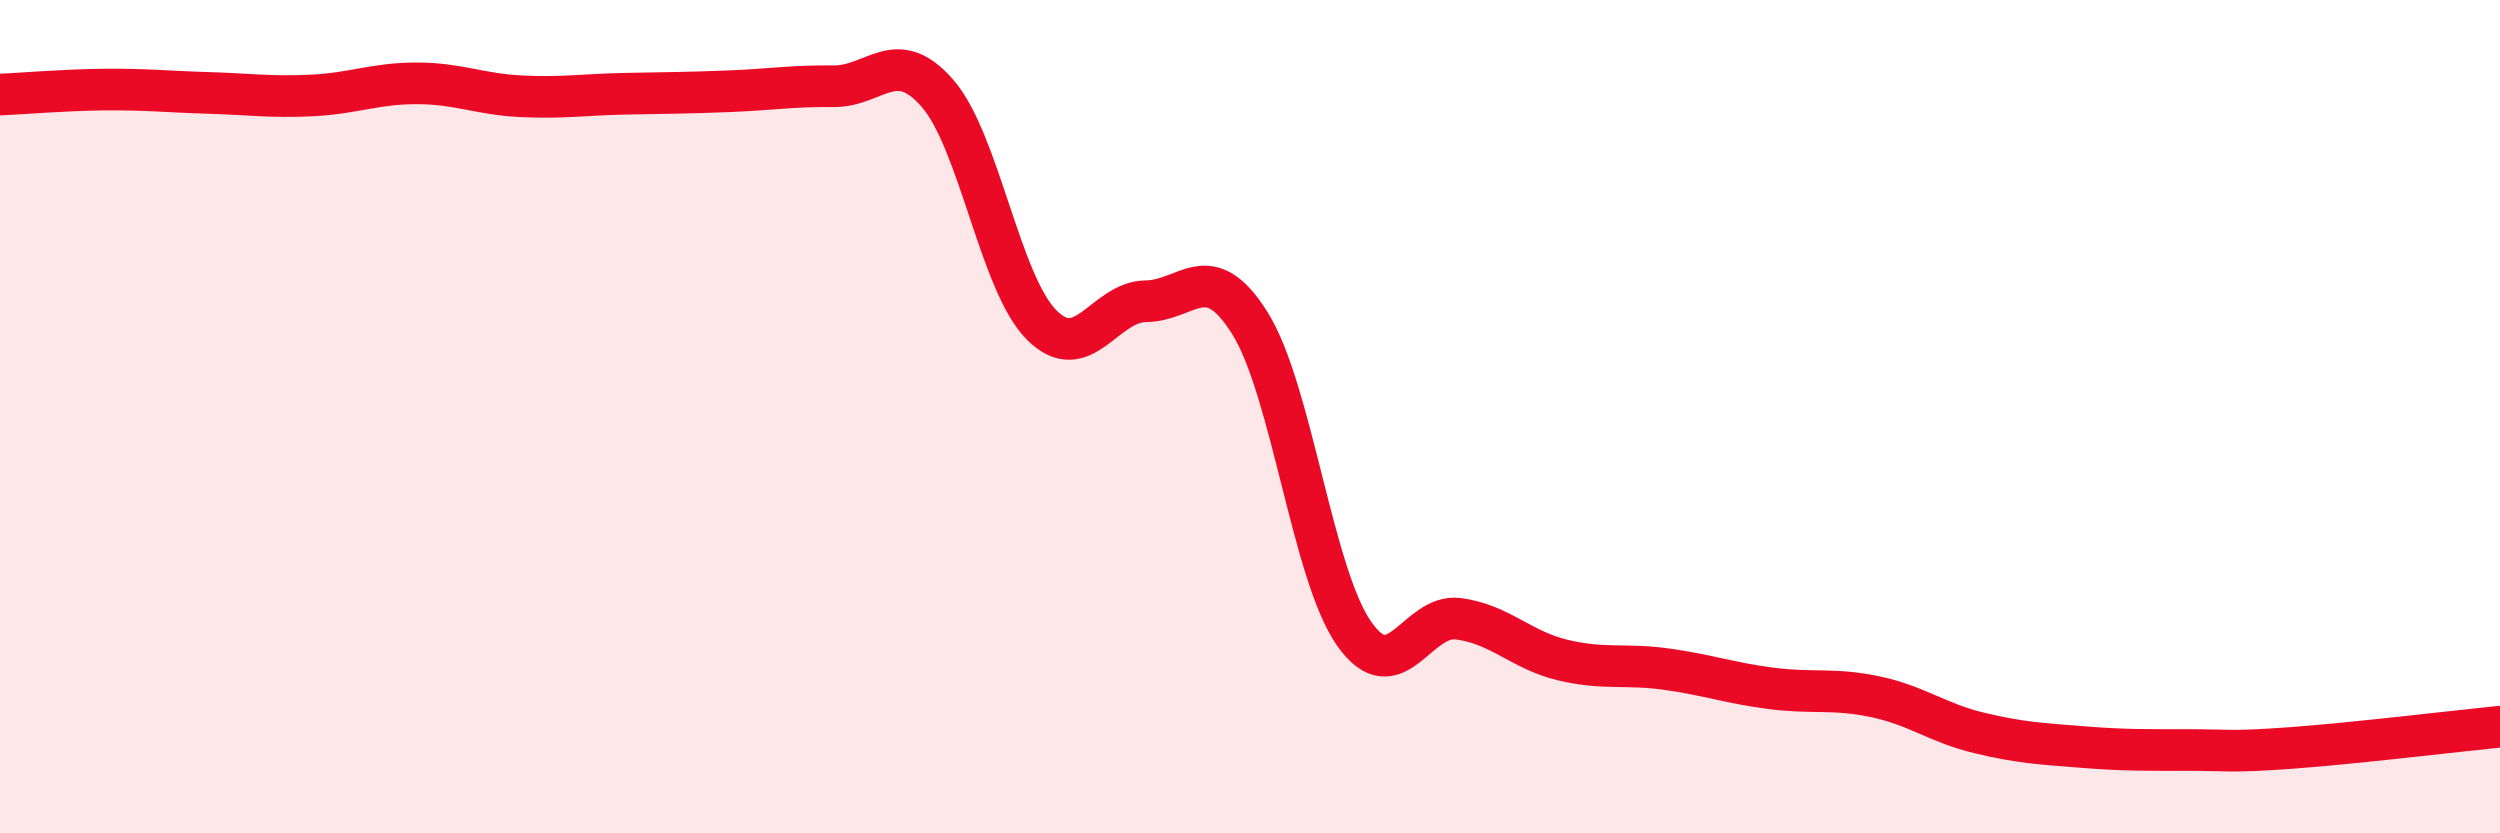 
    <svg width="60" height="20" viewBox="0 0 60 20" xmlns="http://www.w3.org/2000/svg">
      <path
        d="M 0,2.27 C 0.5,2.25 1.5,2.16 2.5,2.15 C 3.5,2.14 4,2.2 5,2.23 C 6,2.26 6.5,2.34 7.5,2.29 C 8.5,2.24 9,2 10,2 C 11,2 11.5,2.26 12.5,2.31 C 13.5,2.36 14,2.27 15,2.25 C 16,2.23 16.5,2.23 17.5,2.19 C 18.5,2.15 19,2.06 20,2.07 C 21,2.08 21.5,1.09 22.5,2.24 C 23.5,3.39 24,6.8 25,7.8 C 26,8.8 26.5,7.24 27.5,7.23 C 28.5,7.22 29,6.16 30,7.76 C 31,9.36 31.5,13.79 32.5,15.21 C 33.5,16.63 34,14.72 35,14.85 C 36,14.98 36.5,15.6 37.5,15.84 C 38.5,16.08 39,15.92 40,16.06 C 41,16.2 41.5,16.39 42.5,16.52 C 43.5,16.65 44,16.51 45,16.72 C 46,16.93 46.5,17.35 47.5,17.59 C 48.5,17.83 49,17.85 50,17.93 C 51,18.01 51.5,18 52.5,18 C 53.5,18 53.5,18.06 55,17.95 C 56.5,17.84 59,17.54 60,17.44L60 20L0 20Z"
        fill="#EB0A25"
        opacity="0.1"
        stroke-linecap="round"
        stroke-linejoin="round"
      />
      <path
        d="M 0,2.27 C 0.5,2.25 1.5,2.16 2.5,2.15 C 3.5,2.14 4,2.2 5,2.23 C 6,2.26 6.5,2.34 7.5,2.29 C 8.5,2.24 9,2 10,2 C 11,2 11.5,2.26 12.5,2.31 C 13.5,2.36 14,2.27 15,2.25 C 16,2.23 16.5,2.23 17.5,2.19 C 18.5,2.15 19,2.06 20,2.07 C 21,2.08 21.5,1.09 22.5,2.24 C 23.5,3.39 24,6.8 25,7.8 C 26,8.8 26.5,7.24 27.5,7.23 C 28.5,7.22 29,6.16 30,7.76 C 31,9.36 31.5,13.79 32.5,15.21 C 33.5,16.63 34,14.72 35,14.85 C 36,14.98 36.5,15.6 37.5,15.84 C 38.5,16.08 39,15.92 40,16.06 C 41,16.2 41.5,16.39 42.5,16.52 C 43.5,16.65 44,16.51 45,16.72 C 46,16.93 46.5,17.35 47.5,17.59 C 48.5,17.83 49,17.85 50,17.93 C 51,18.01 51.5,18 52.5,18 C 53.5,18 53.5,18.06 55,17.95 C 56.5,17.84 59,17.54 60,17.44"
        stroke="#EB0A25"
        stroke-width="1"
        fill="none"
        stroke-linecap="round"
        stroke-linejoin="round"
      />
    </svg>
  